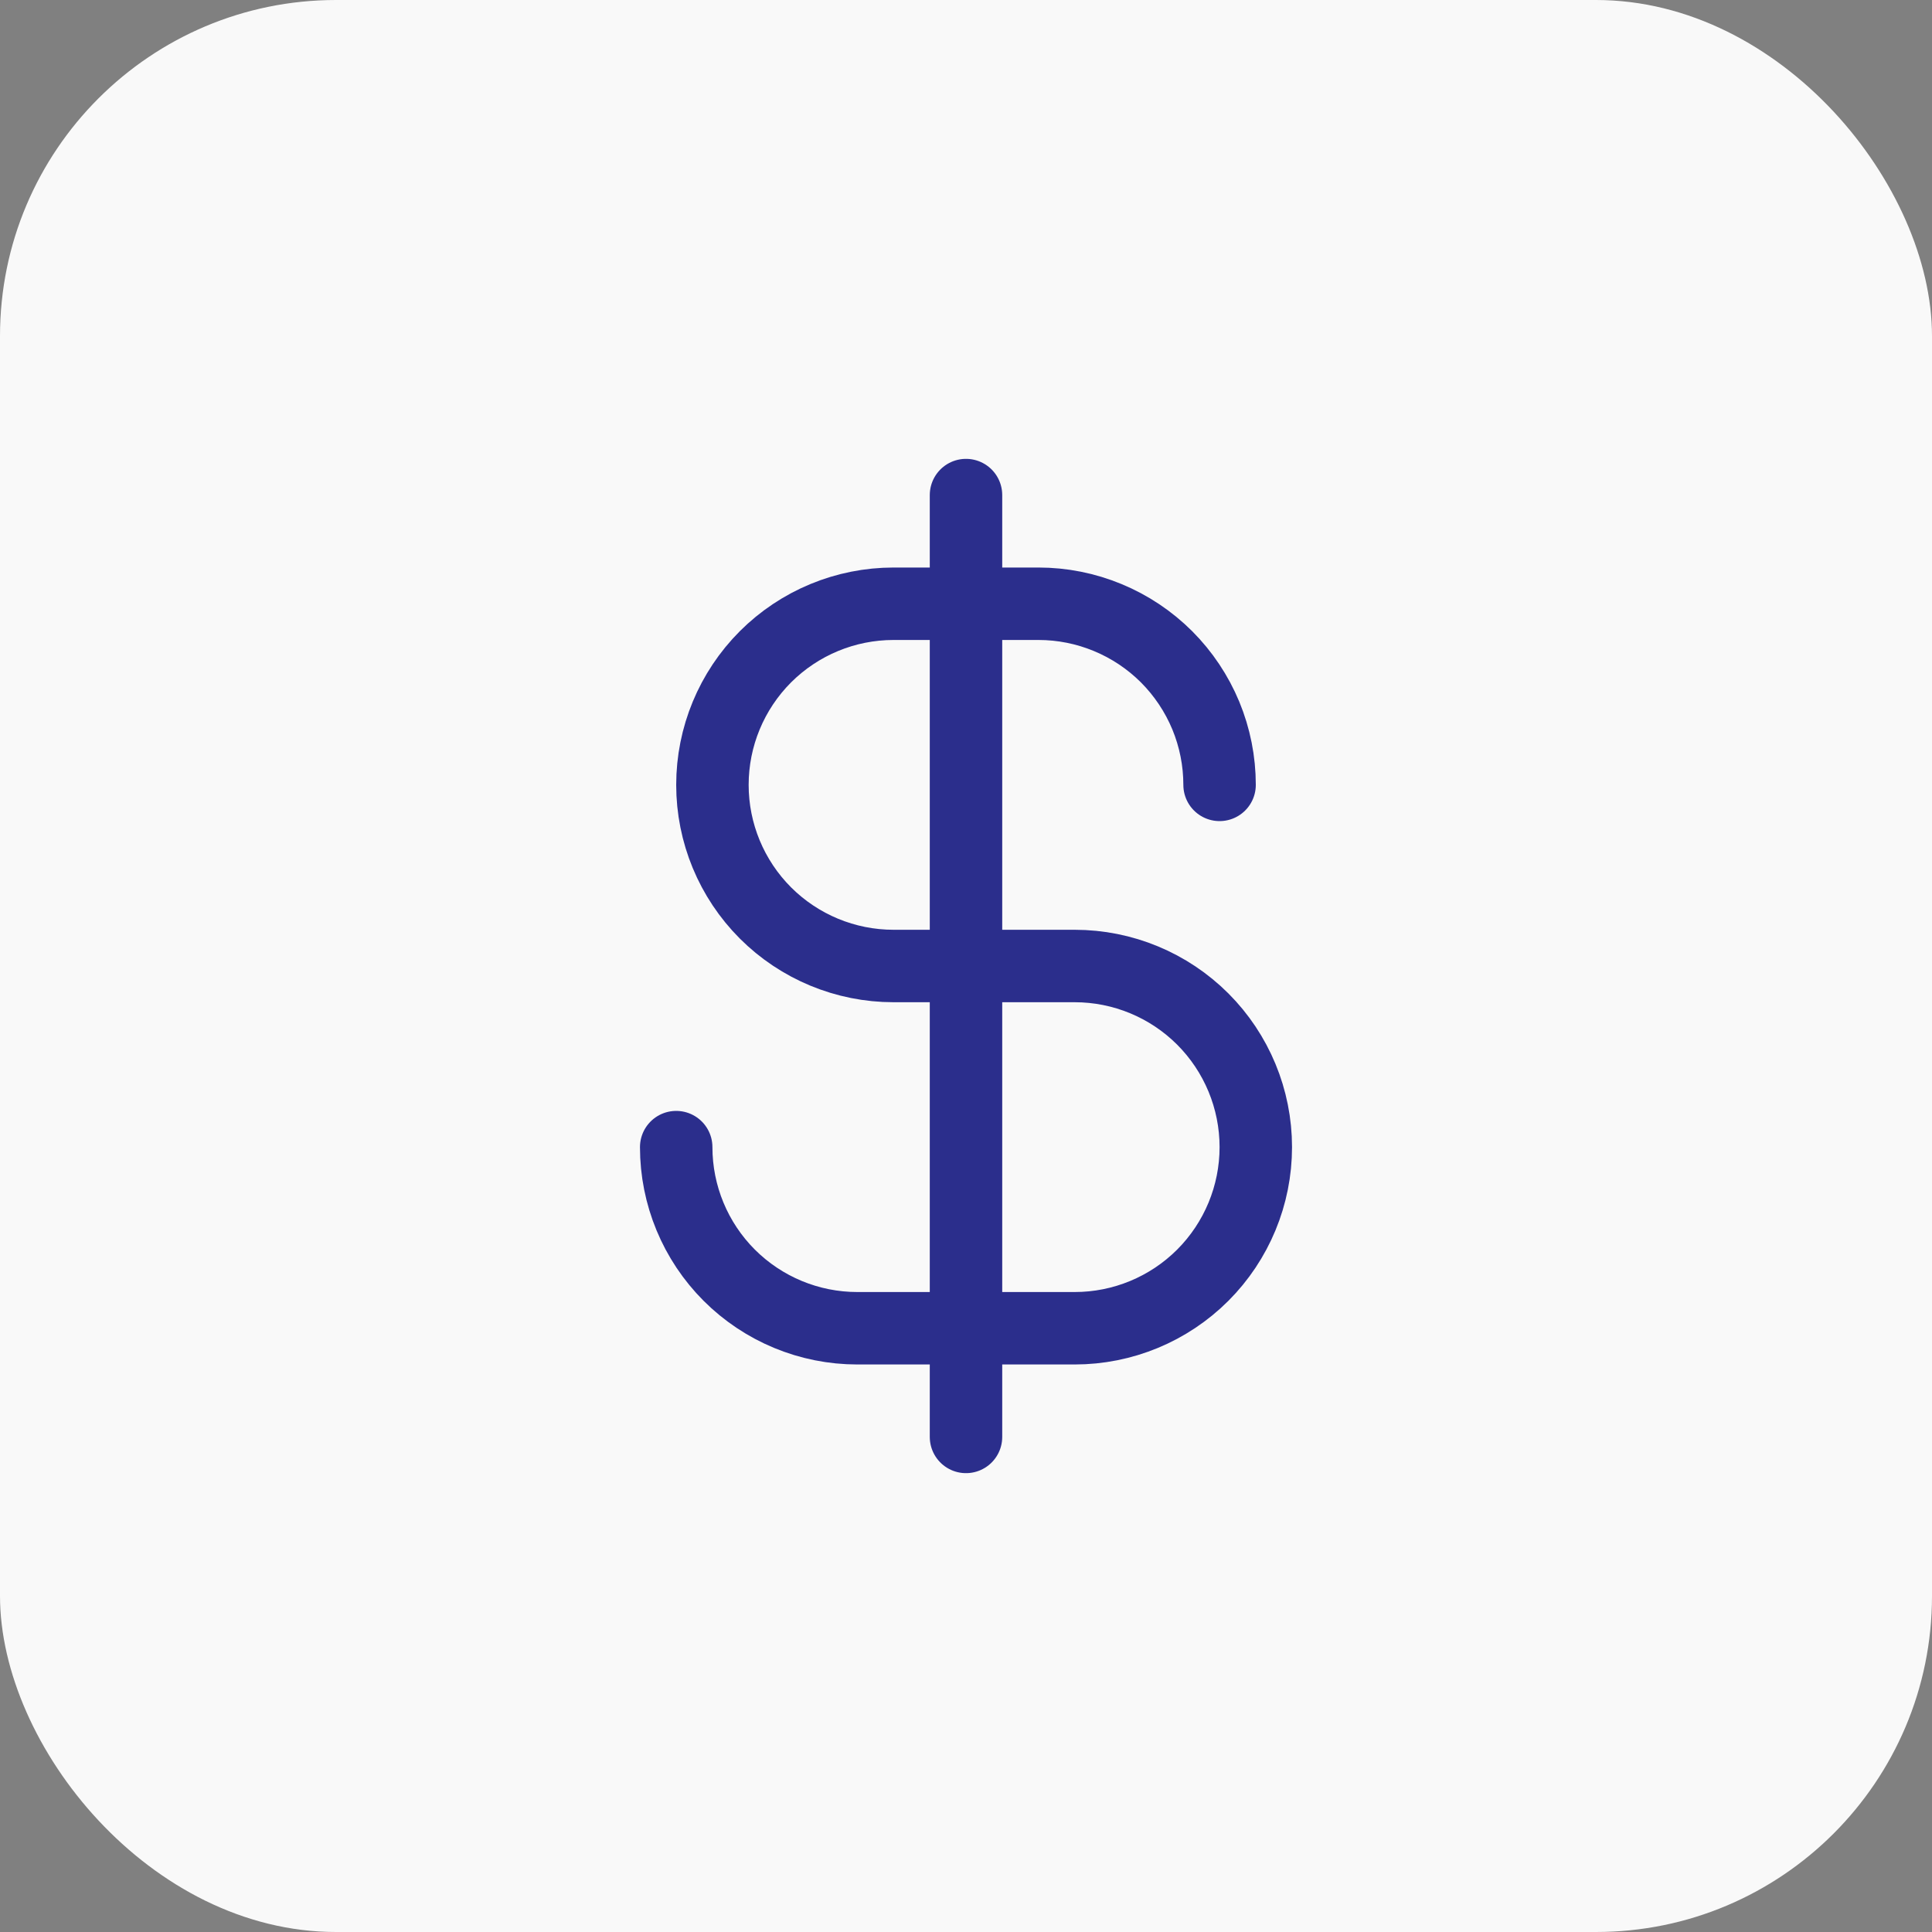 <svg width="40" height="40" viewBox="0 0 40 40" fill="none" xmlns="http://www.w3.org/2000/svg">
<rect x="0" y="0" width="40" height="40" fill="#808080" stroke="none"/>
<rect width="40" height="40" rx="6.957" fill="#F9F9F9"/>
<g clip-path="url(#clip0_5926_21333)">
<path d="M20 10.25V29.75M25.25 16.25C25.25 15.758 25.153 15.27 24.965 14.815C24.776 14.36 24.5 13.947 24.152 13.598C23.803 13.25 23.39 12.974 22.935 12.786C22.48 12.597 21.992 12.5 21.5 12.5H18.5C17.505 12.5 16.552 12.895 15.848 13.598C15.145 14.302 14.75 15.255 14.75 16.25C14.75 17.245 15.145 18.198 15.848 18.902C16.552 19.605 17.505 20 18.5 20H22.25C23.245 20 24.198 20.395 24.902 21.098C25.605 21.802 26 22.755 26 23.75C26 24.745 25.605 25.698 24.902 26.402C24.198 27.105 23.245 27.5 22.25 27.5H17.75C16.755 27.5 15.802 27.105 15.098 26.402C14.395 25.698 14 24.745 14 23.75" stroke="#2B2E8C" stroke-width="1.5" stroke-linecap="round" stroke-linejoin="round"/>
</g>
<defs>
<clipPath id="clip0_5926_21333">
<rect width="24" height="24" fill="white" transform="translate(8 8)"/>
</clipPath>
</defs>
</svg>
